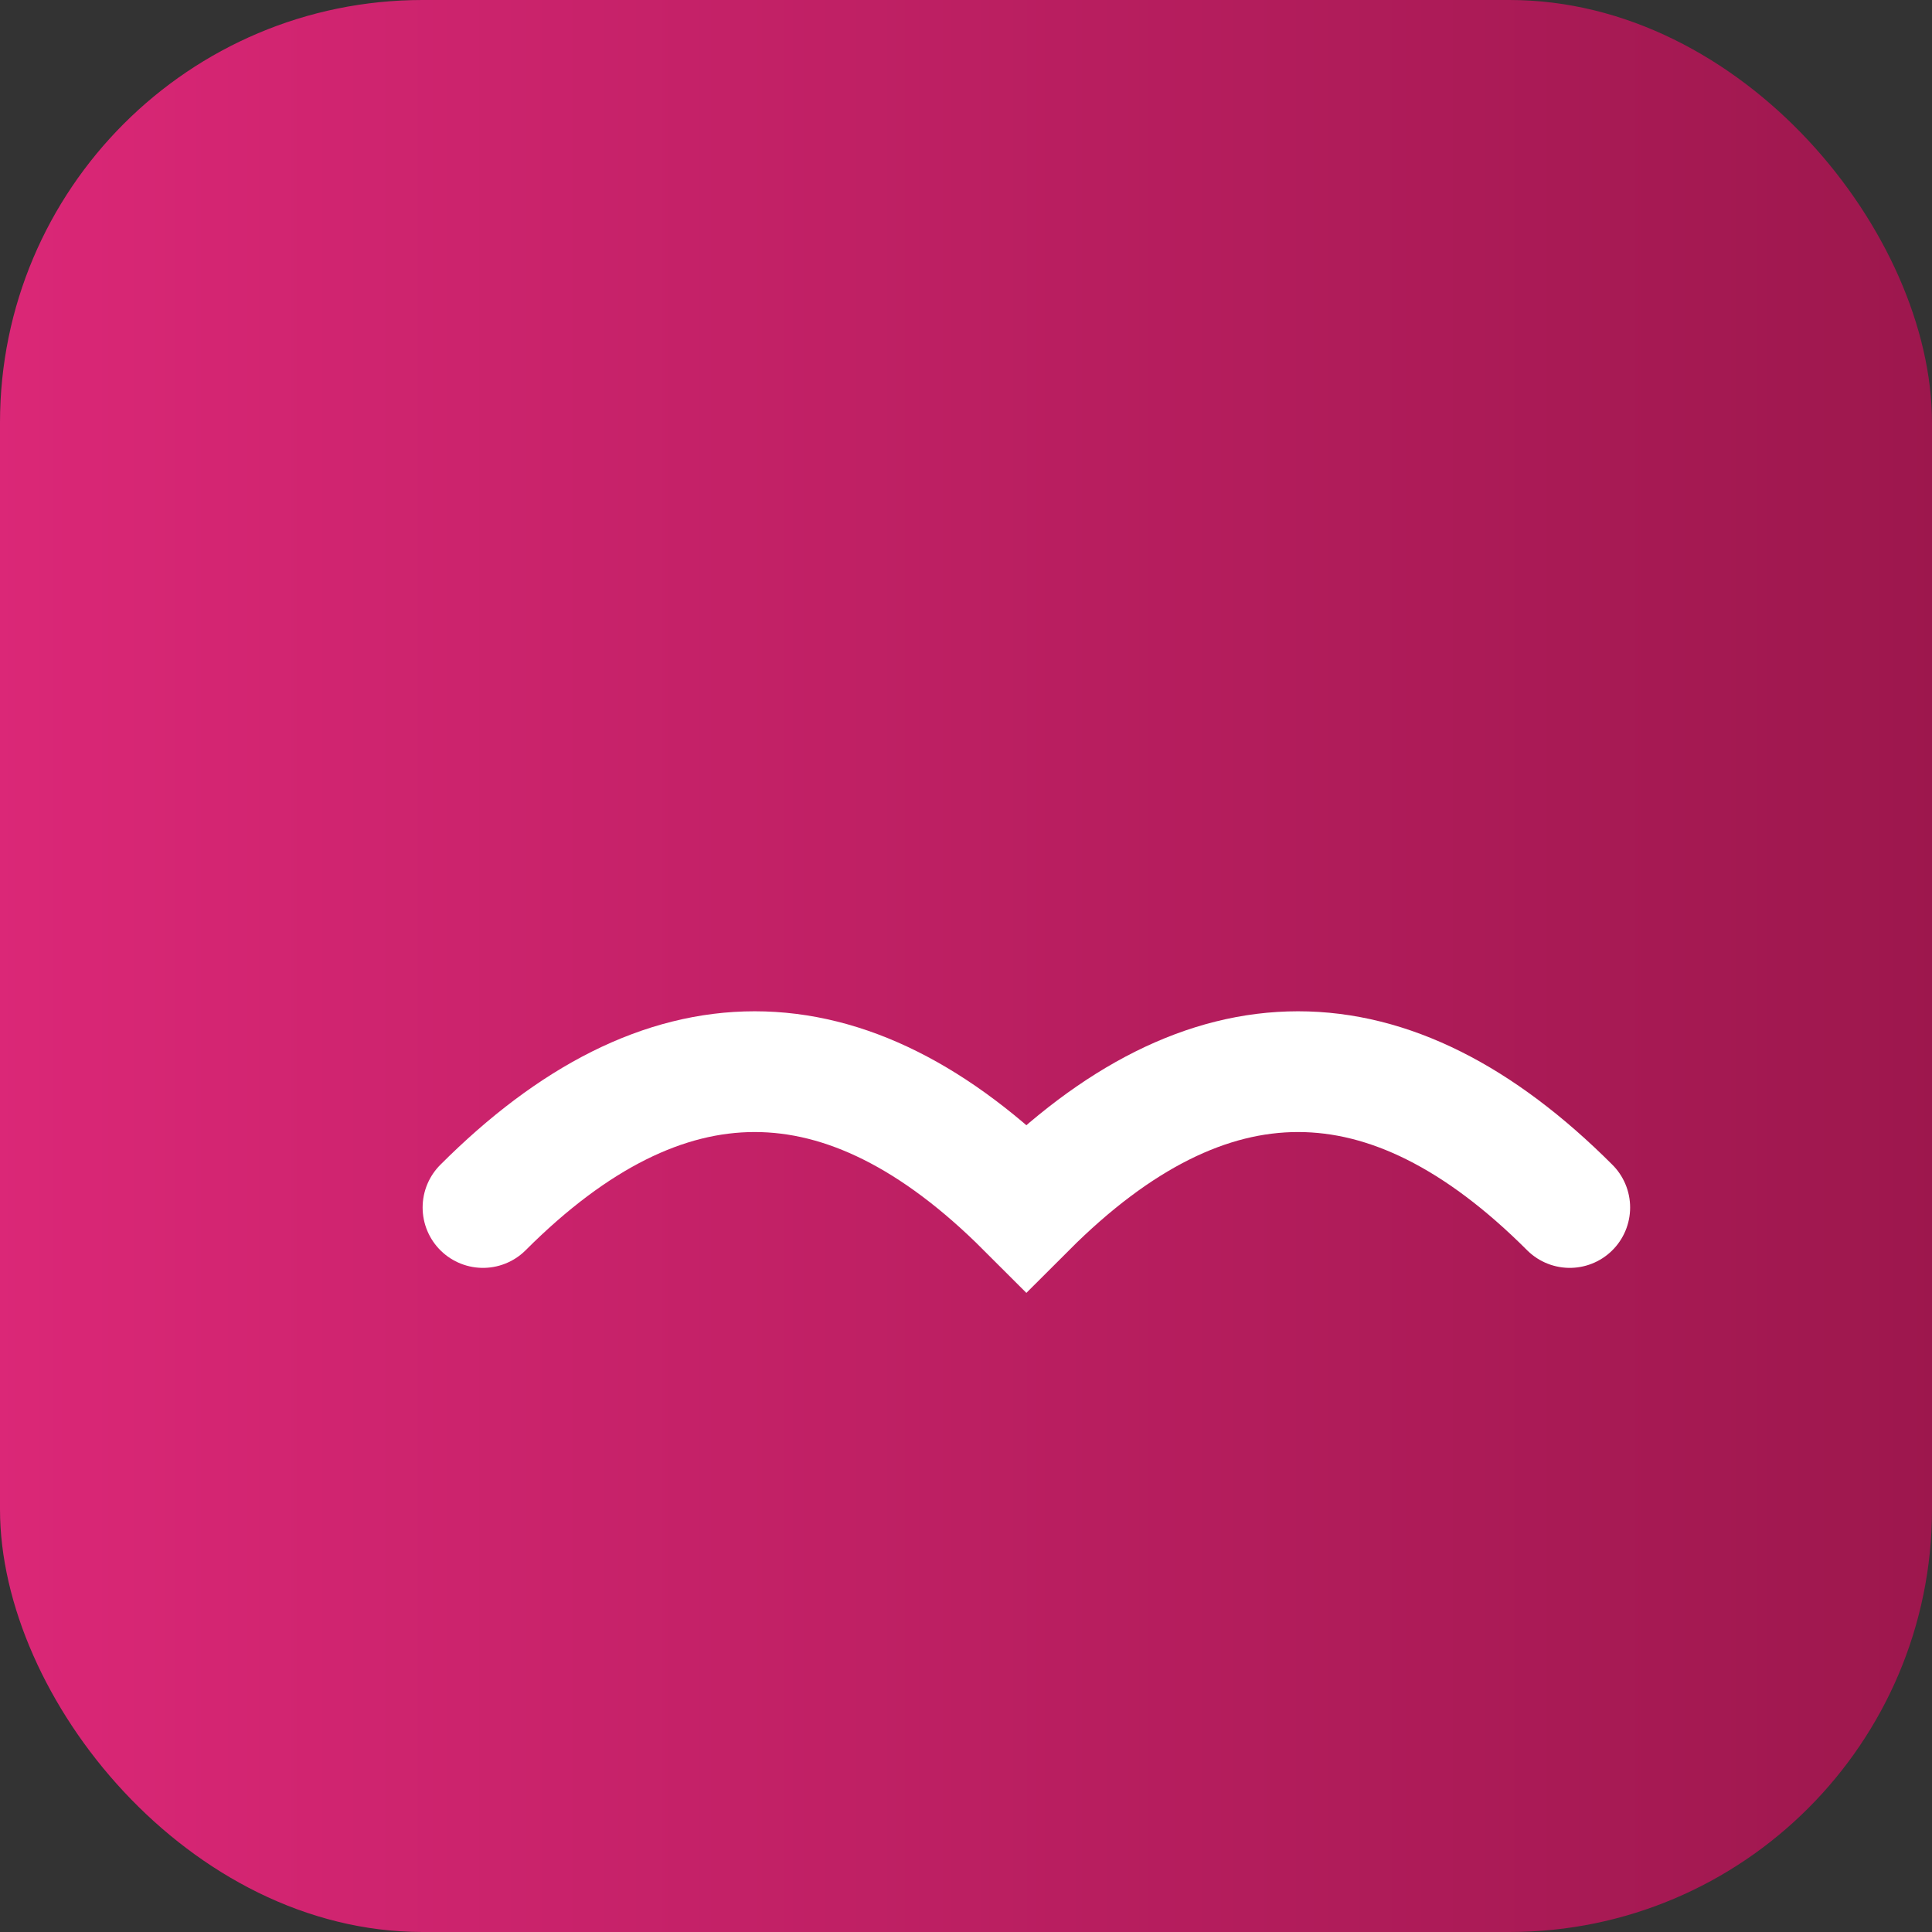 <svg xmlns="http://www.w3.org/2000/svg" viewBox="0 0 64 64"><rect x="0" y="0" width="64" height="64" fill="#333333" stroke="none"/><defs><linearGradient id="g" x1="0" x2="1"><stop offset="0" stop-color="#DB2777"/><stop offset="1" stop-color="#9D174D"/></linearGradient></defs><rect rx="14" width="64" height="64" fill="url(#g)"/><path d="M16 40c6-6 12-6 18 0 6-6 12-6 18 0" fill="none" stroke="#fff" stroke-width="4" stroke-linecap="round"/></svg>